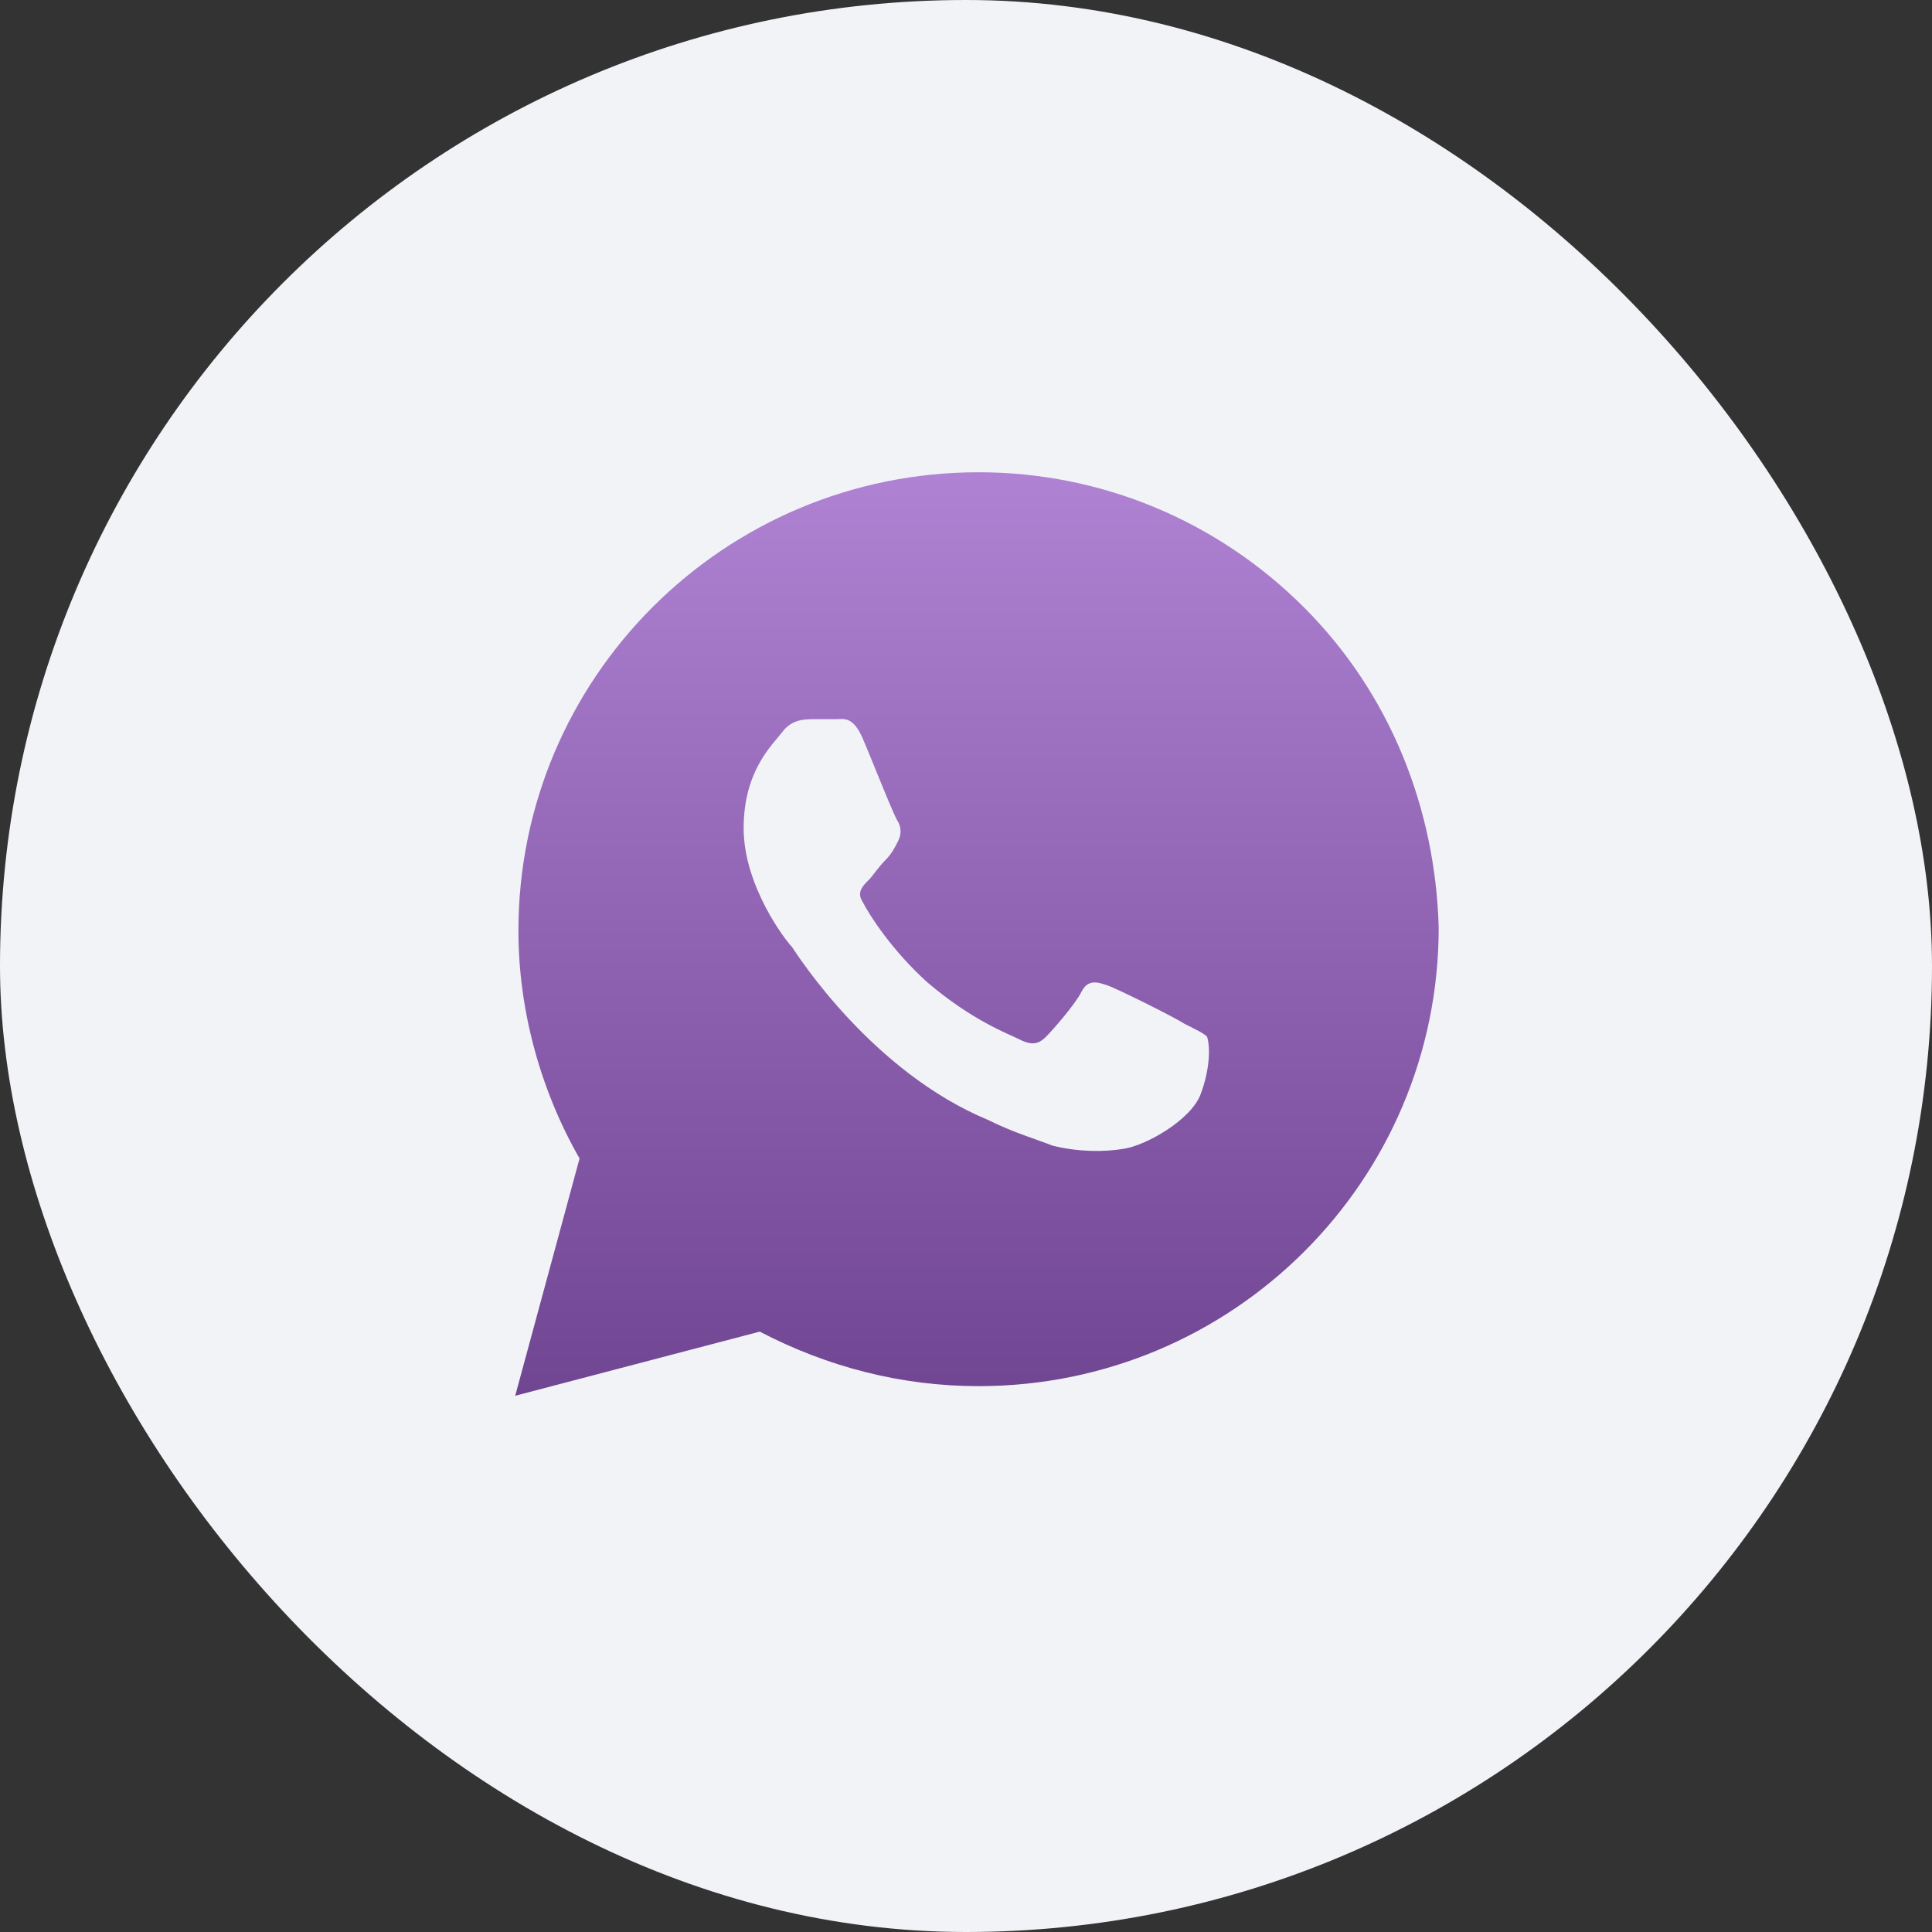 <?xml version="1.0" encoding="UTF-8"?> <svg xmlns="http://www.w3.org/2000/svg" width="45" height="45" viewBox="0 0 45 45" fill="none"><rect x="0" y="0" width="45" height="45" fill="#333333" stroke="none"/><rect width="45" height="45" rx="22.5" fill="#F2F3F7"></rect><path d="M30.362 14.137C28.339 12.12 25.64 11 22.793 11C16.872 11 12.075 15.78 12.075 21.68C12.075 23.547 12.6 25.415 13.499 26.983L12 32.51L17.696 31.016C19.27 31.838 20.994 32.286 22.793 32.286C28.713 32.286 33.51 27.506 33.51 21.606C33.435 18.842 32.386 16.153 30.362 14.137ZM27.964 25.489C27.739 26.087 26.69 26.684 26.165 26.759C25.715 26.834 25.116 26.834 24.516 26.684C24.142 26.535 23.617 26.386 23.017 26.087C20.319 24.967 18.595 22.278 18.445 22.054C18.296 21.904 17.321 20.635 17.321 19.29C17.321 17.946 17.996 17.348 18.221 17.05C18.445 16.751 18.745 16.751 18.97 16.751C19.12 16.751 19.345 16.751 19.495 16.751C19.645 16.751 19.869 16.676 20.094 17.199C20.319 17.722 20.844 19.066 20.919 19.141C20.994 19.29 20.994 19.44 20.919 19.589C20.844 19.738 20.769 19.888 20.619 20.037C20.469 20.187 20.319 20.411 20.244 20.485C20.094 20.635 19.945 20.784 20.094 21.008C20.244 21.307 20.769 22.128 21.593 22.875C22.643 23.772 23.467 24.07 23.767 24.22C24.067 24.369 24.216 24.294 24.366 24.145C24.516 23.996 25.041 23.398 25.191 23.099C25.341 22.801 25.566 22.875 25.79 22.95C26.015 23.025 27.364 23.697 27.589 23.846C27.889 23.996 28.039 24.07 28.114 24.145C28.189 24.369 28.189 24.892 27.964 25.489Z" fill="url(#paint0_linear_1_514)"></path><defs><linearGradient id="paint0_linear_1_514" x1="22.721" y1="11" x2="22.721" y2="32.51" gradientUnits="userSpaceOnUse"><stop stop-color="#AF82D3"></stop><stop offset="1" stop-color="#704592"></stop></linearGradient></defs></svg> 